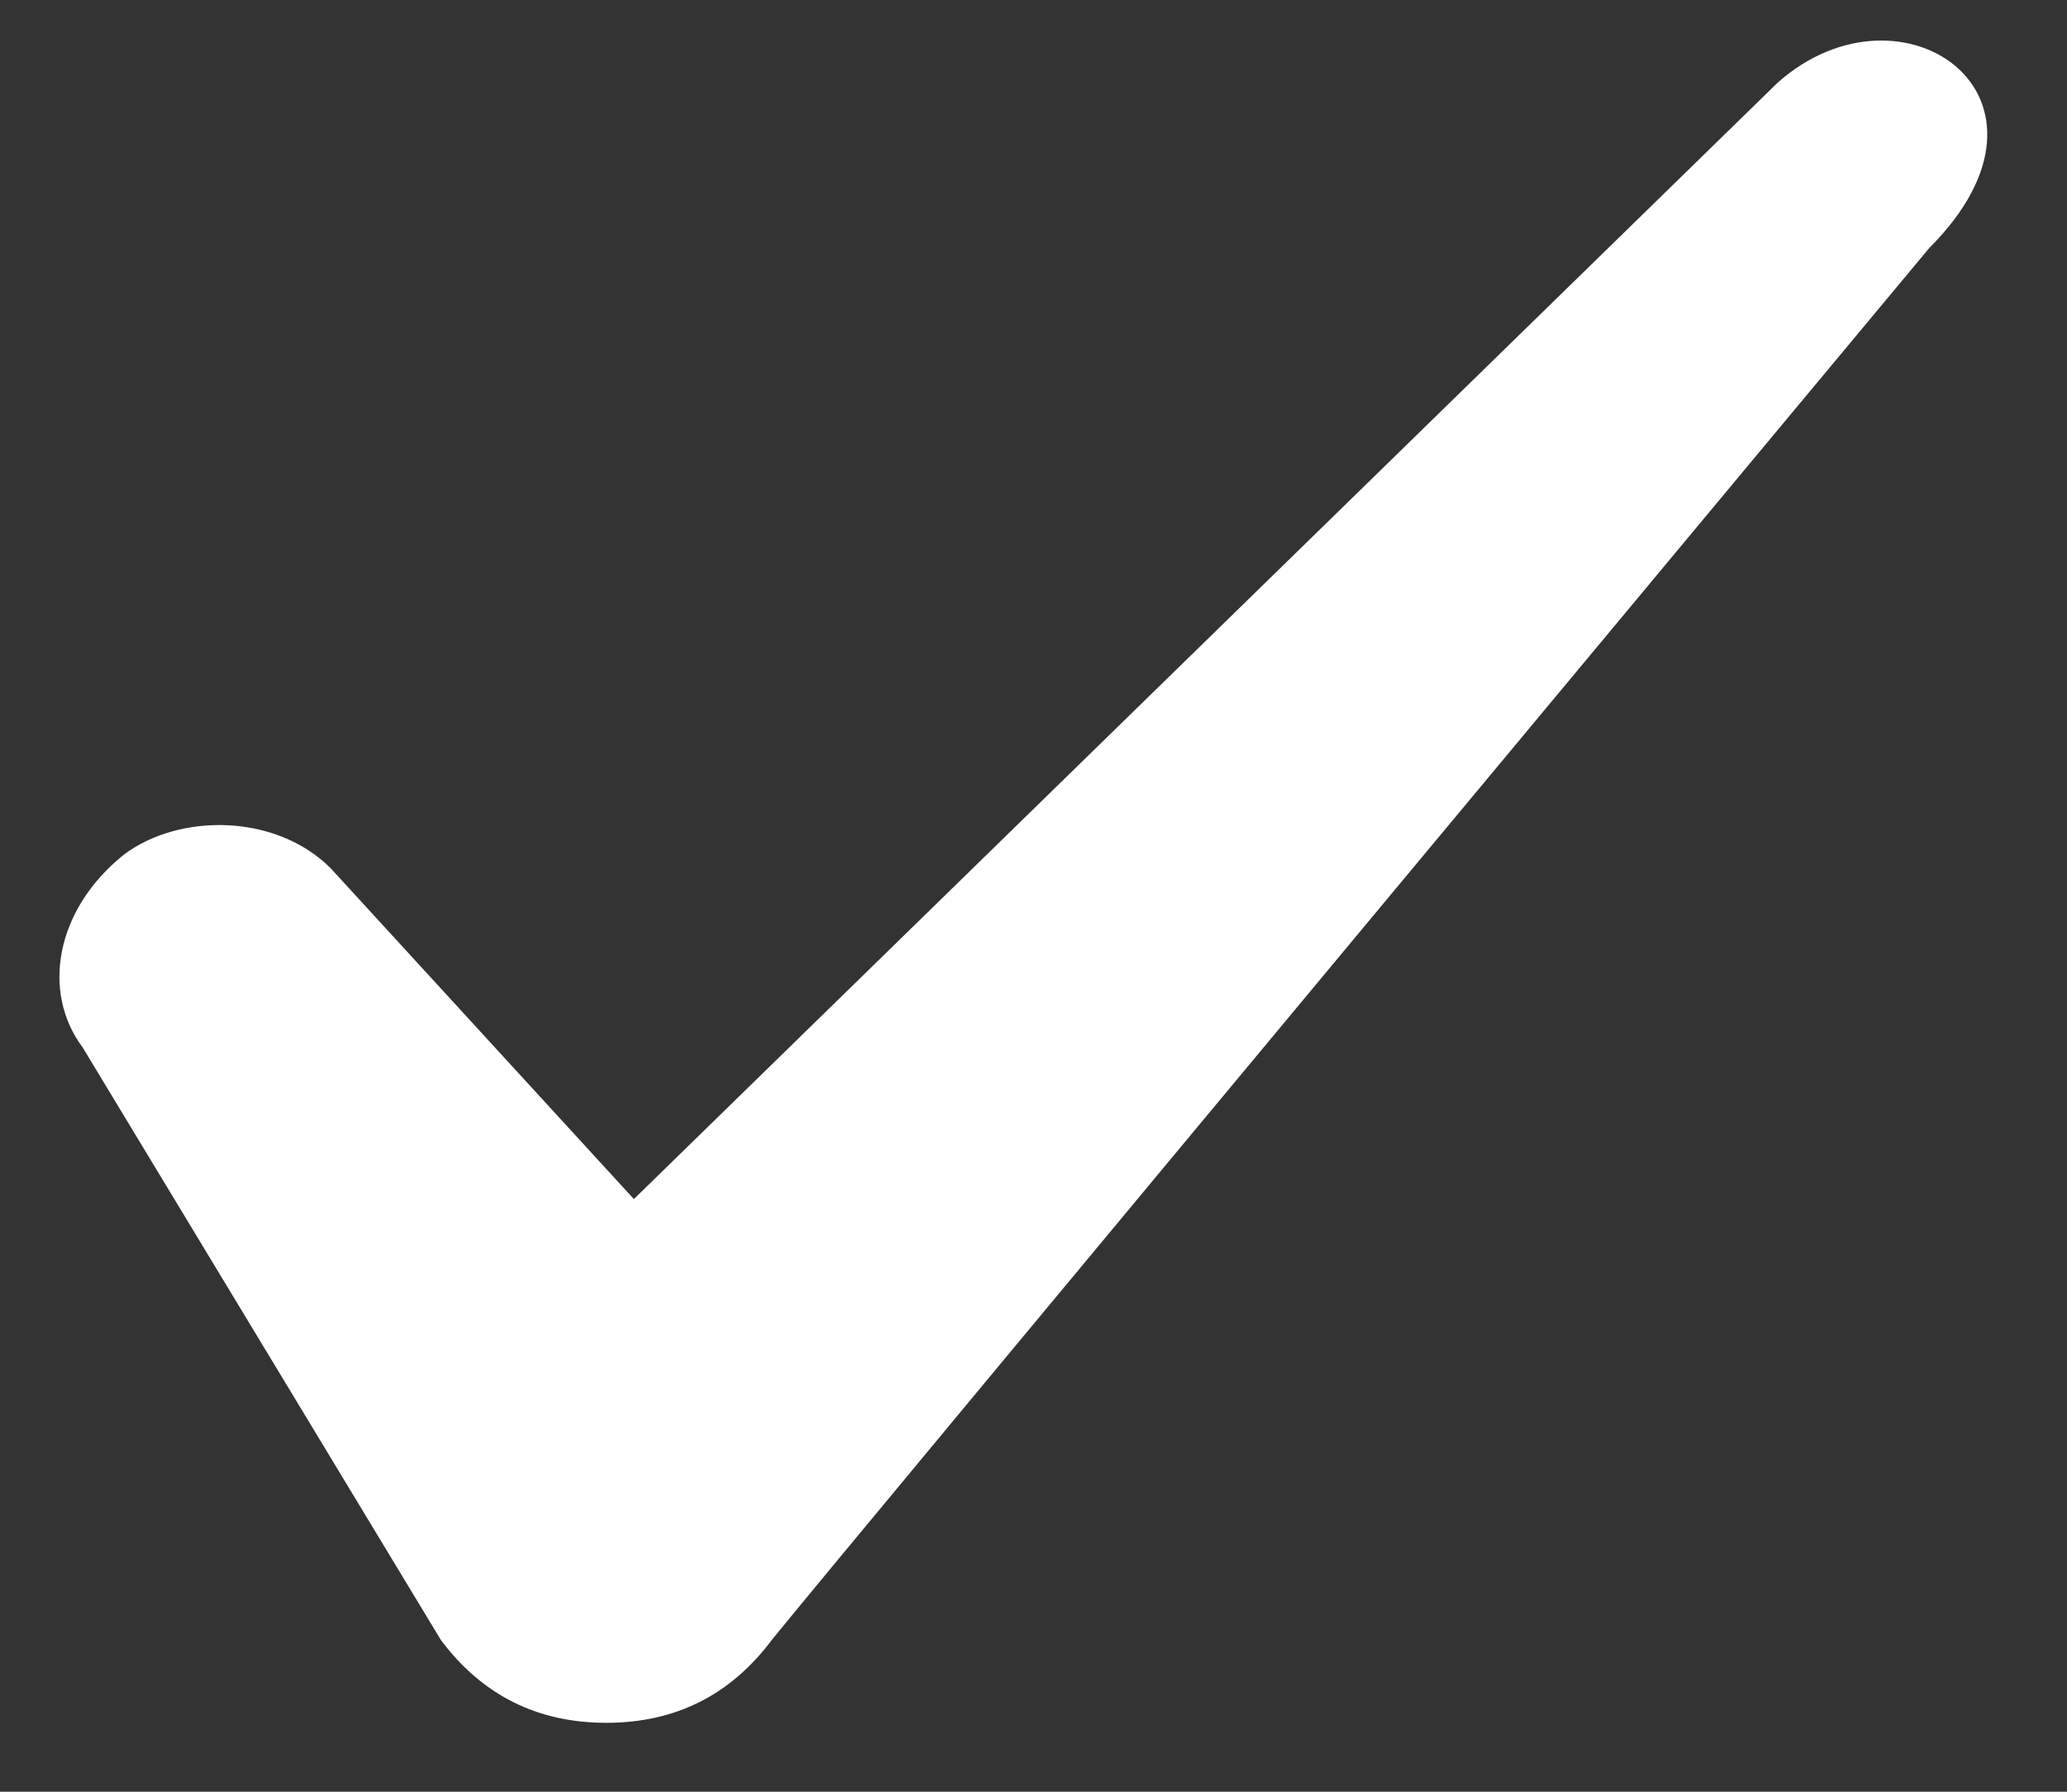 <?xml version="1.0" encoding="utf-8"?>
<!-- Generator: Adobe Illustrator 27.8.1, SVG Export Plug-In . SVG Version: 6.00 Build 0)  -->
<svg version="1.1" id="Layer_1" xmlns="http://www.w3.org/2000/svg" xmlns:xlink="http://www.w3.org/1999/xlink" x="0px" y="0px"
	 viewBox="0 0 15 13" style="enable-background:new 0 0 15 13;" xml:space="preserve">
<rect x="0" y="0" width="15" height="13" fill="#333333" stroke="none"/>
<style type="text/css">
	.st0{fill-rule:evenodd;clip-rule:evenodd;fill:#FFFFFF;}
</style>
<path class="st0" d="M12.9,0.6L4.6,8.7L2.4,6.3C2,5.9,1.3,5.9,0.9,6.2C0.4,6.6,0.3,7.2,0.6,7.6l2.6,4.3c0.3,0.4,0.7,0.6,1.2,0.6
	c0.5,0,0.9-0.2,1.2-0.6C6,11.4,14,1.8,14,1.8C15.1,0.7,13.8-0.2,12.9,0.6L12.9,0.6z"/>
</svg>
